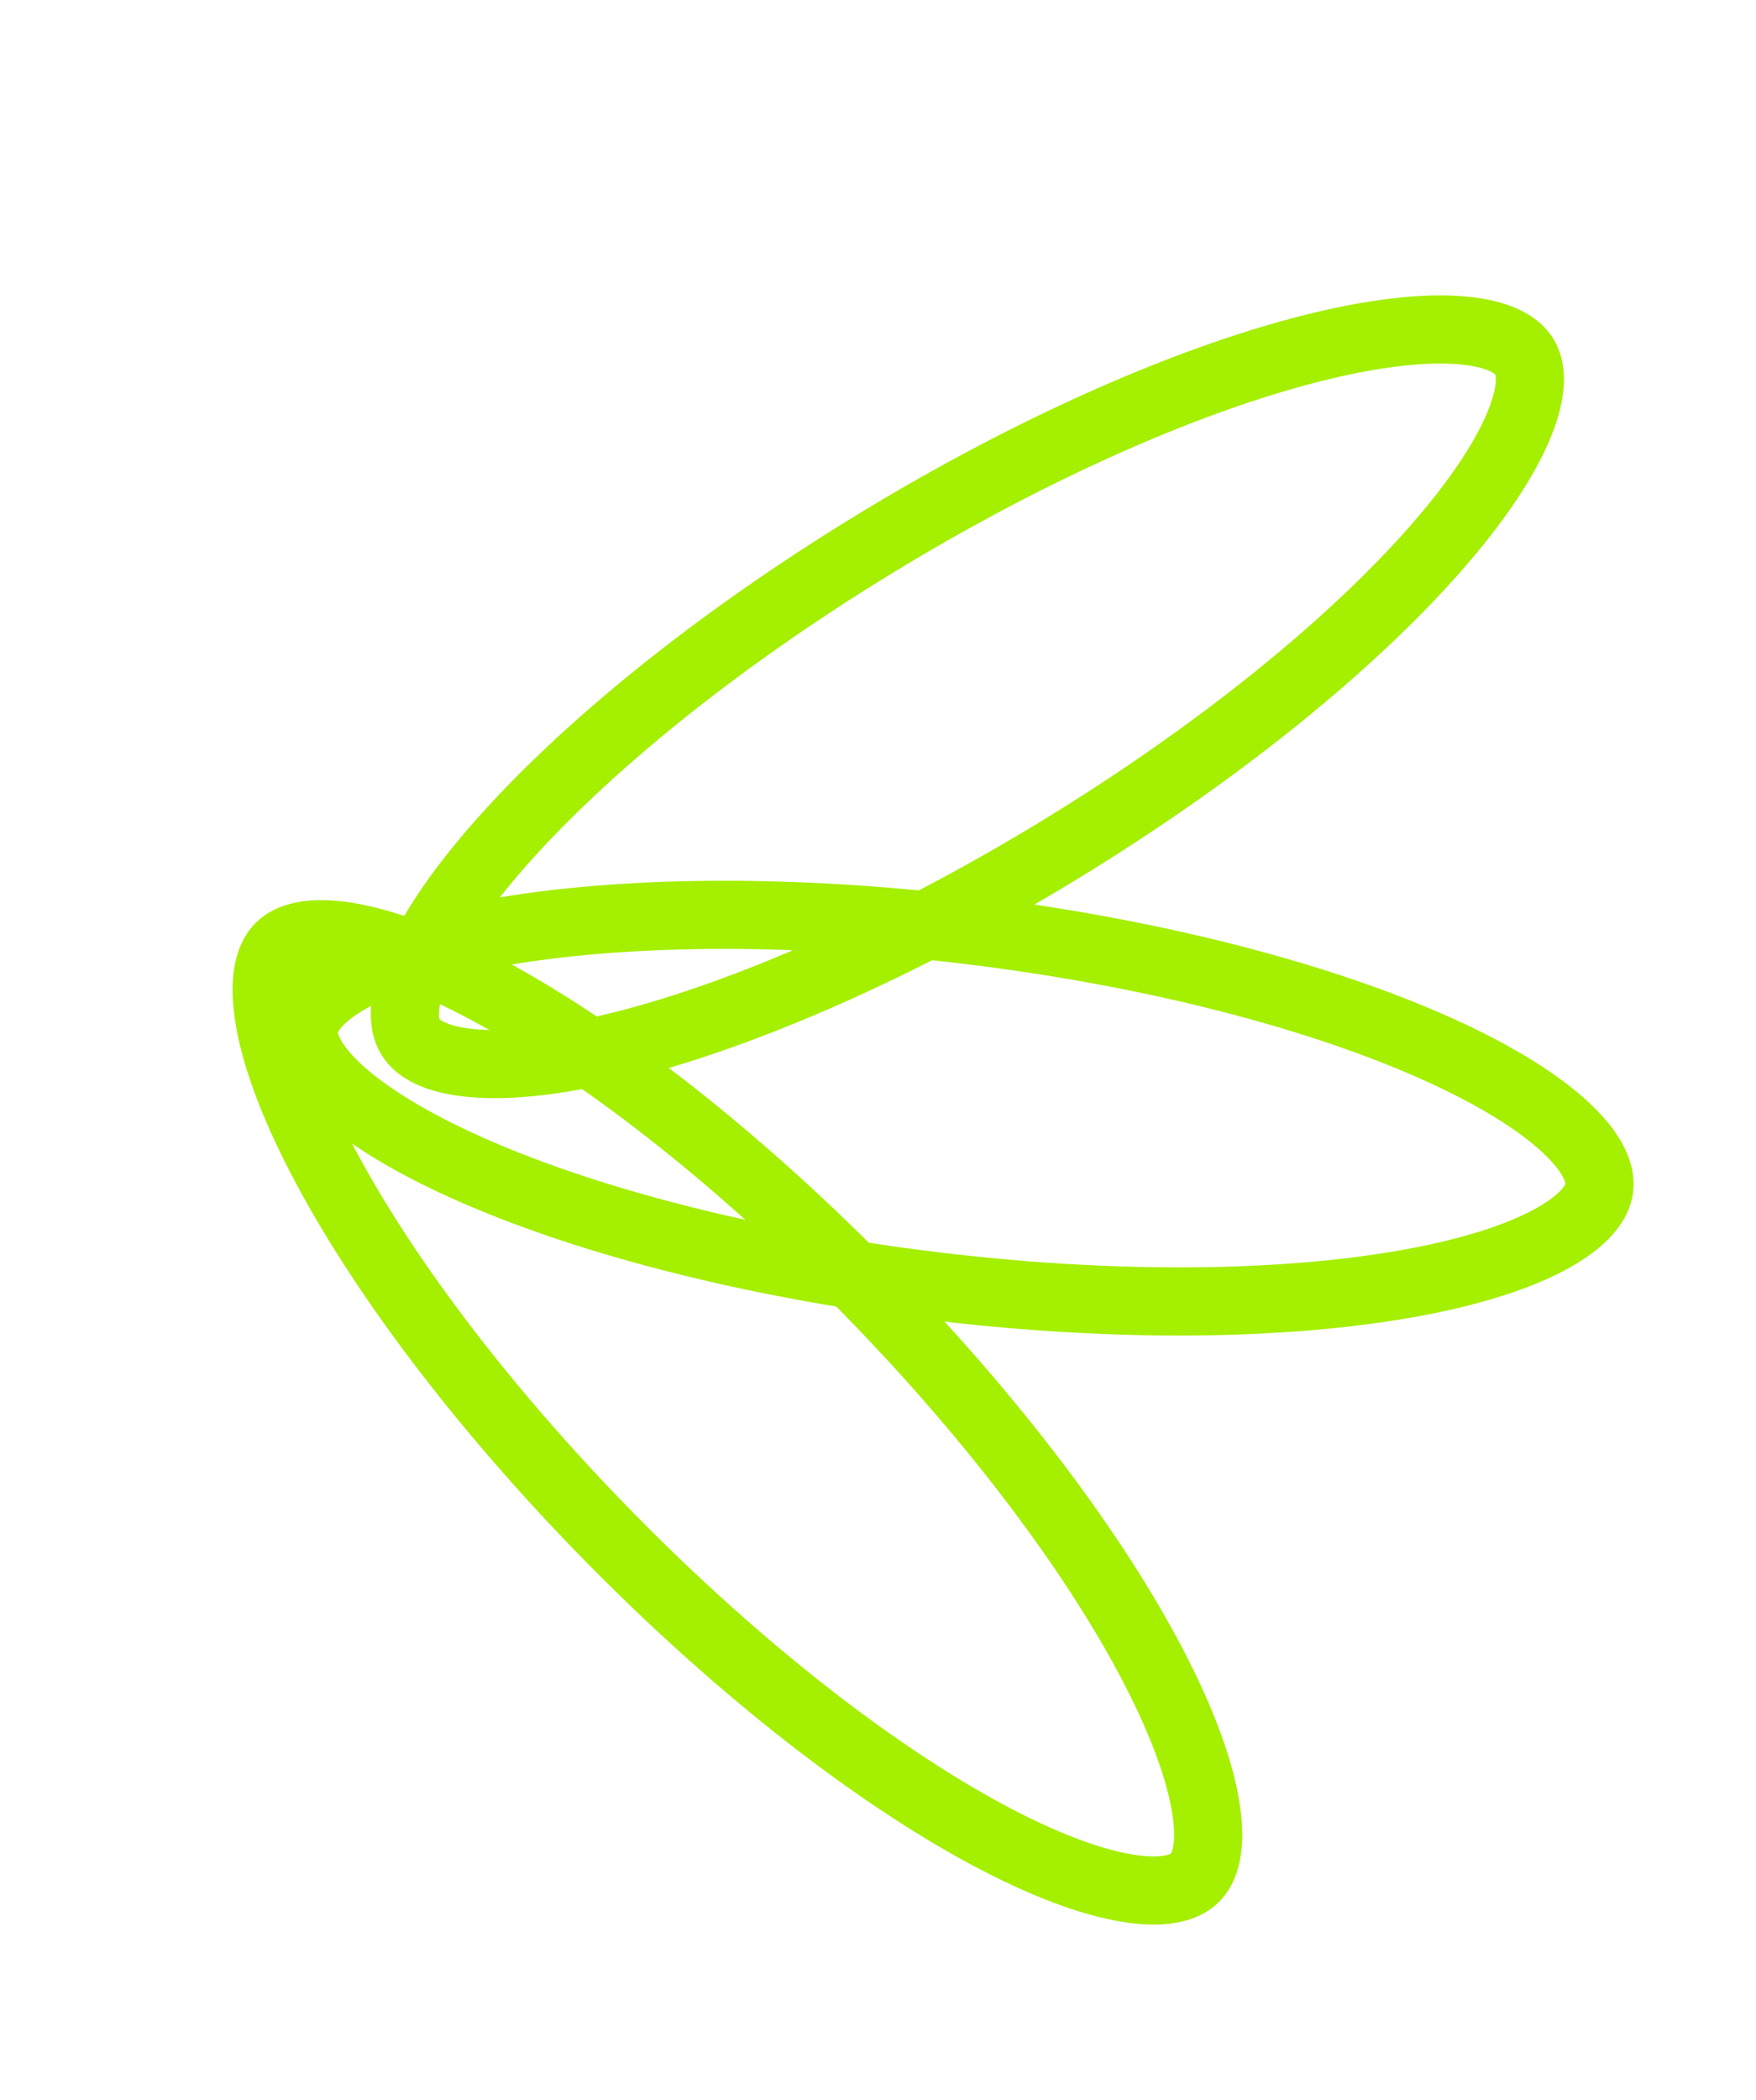<?xml version="1.0" encoding="UTF-8"?> <svg xmlns="http://www.w3.org/2000/svg" width="825" height="986" viewBox="0 0 825 986" fill="none"> <g filter="url(#filter0_d_7_45)"> <path d="M716.185 163.497C719.455 168.856 720.594 178.679 713.673 195.481C706.909 211.902 693.608 231.874 674 254.118C634.919 298.453 573.27 349.028 498.213 394.823C423.157 440.618 349.983 472.304 292.68 486.775C263.931 494.036 240.087 496.728 222.391 495.231C204.284 493.699 196.07 488.193 192.8 482.834C189.531 477.476 188.392 467.653 195.313 450.851C202.076 434.43 215.377 414.458 234.985 392.214C274.067 347.878 335.716 297.304 410.772 251.509C485.829 205.714 559.002 174.028 616.305 159.556C645.055 152.296 668.899 149.604 686.594 151.101C704.702 152.633 712.915 158.139 716.185 163.497Z" stroke="#A5EF00" stroke-width="32"></path> <path d="M751.381 553.784C750.614 560.014 745.405 568.419 729.542 577.286C714.041 585.951 691.211 593.337 662.027 598.586C603.858 609.048 524.13 610.378 436.865 599.633C349.599 588.889 272.575 568.258 218.682 543.998C191.643 531.826 171.286 519.122 158.35 506.955C145.112 494.506 142.097 485.088 142.864 478.858C143.631 472.627 148.841 464.223 164.703 455.356C180.204 446.691 203.035 439.304 232.219 434.055C290.387 423.594 370.116 422.263 457.381 433.008C544.646 443.753 621.67 464.384 675.564 488.644C702.603 500.815 722.959 513.519 735.896 525.686C749.133 538.136 752.149 547.553 751.381 553.784Z" stroke="#A5EF00" stroke-width="32"></path> <path d="M561.365 877.76C556.889 882.161 547.582 885.5 529.646 882.576C512.119 879.717 489.649 871.299 463.534 857.254C411.482 829.261 348.229 780.706 286.588 718.009C224.946 655.311 177.473 591.244 150.367 538.724C136.768 512.374 128.732 489.764 126.172 472.191C123.552 454.208 127.049 444.959 131.526 440.558C136.002 436.157 145.309 432.818 163.244 435.742C180.772 438.601 203.242 447.019 229.357 461.064C281.409 489.057 344.661 537.612 406.303 600.309C467.945 663.007 515.418 727.074 542.524 779.594C556.123 805.944 564.159 828.554 566.719 846.127C569.339 864.11 565.842 873.359 561.365 877.76Z" stroke="#A5EF00" stroke-width="32"></path> </g> <defs> <filter id="filter0_d_7_45" x="89.28" y="118.702" width="698.219" height="804.966" filterUnits="userSpaceOnUse" color-interpolation-filters="sRGB"> <feFlood flood-opacity="0" result="BackgroundImageFix"></feFlood> <feColorMatrix in="SourceAlpha" type="matrix" values="0 0 0 0 0 0 0 0 0 0 0 0 0 0 0 0 0 0 127 0" result="hardAlpha"></feColorMatrix> <feOffset dy="4"></feOffset> <feGaussianBlur stdDeviation="10"></feGaussianBlur> <feComposite in2="hardAlpha" operator="out"></feComposite> <feColorMatrix type="matrix" values="0 0 0 0 0.078 0 0 0 0 0.375 0 0 0 0 0.162 0 0 0 0.1 0"></feColorMatrix> <feBlend mode="normal" in2="BackgroundImageFix" result="effect1_dropShadow_7_45"></feBlend> <feBlend mode="normal" in="SourceGraphic" in2="effect1_dropShadow_7_45" result="shape"></feBlend> </filter> </defs> </svg> 